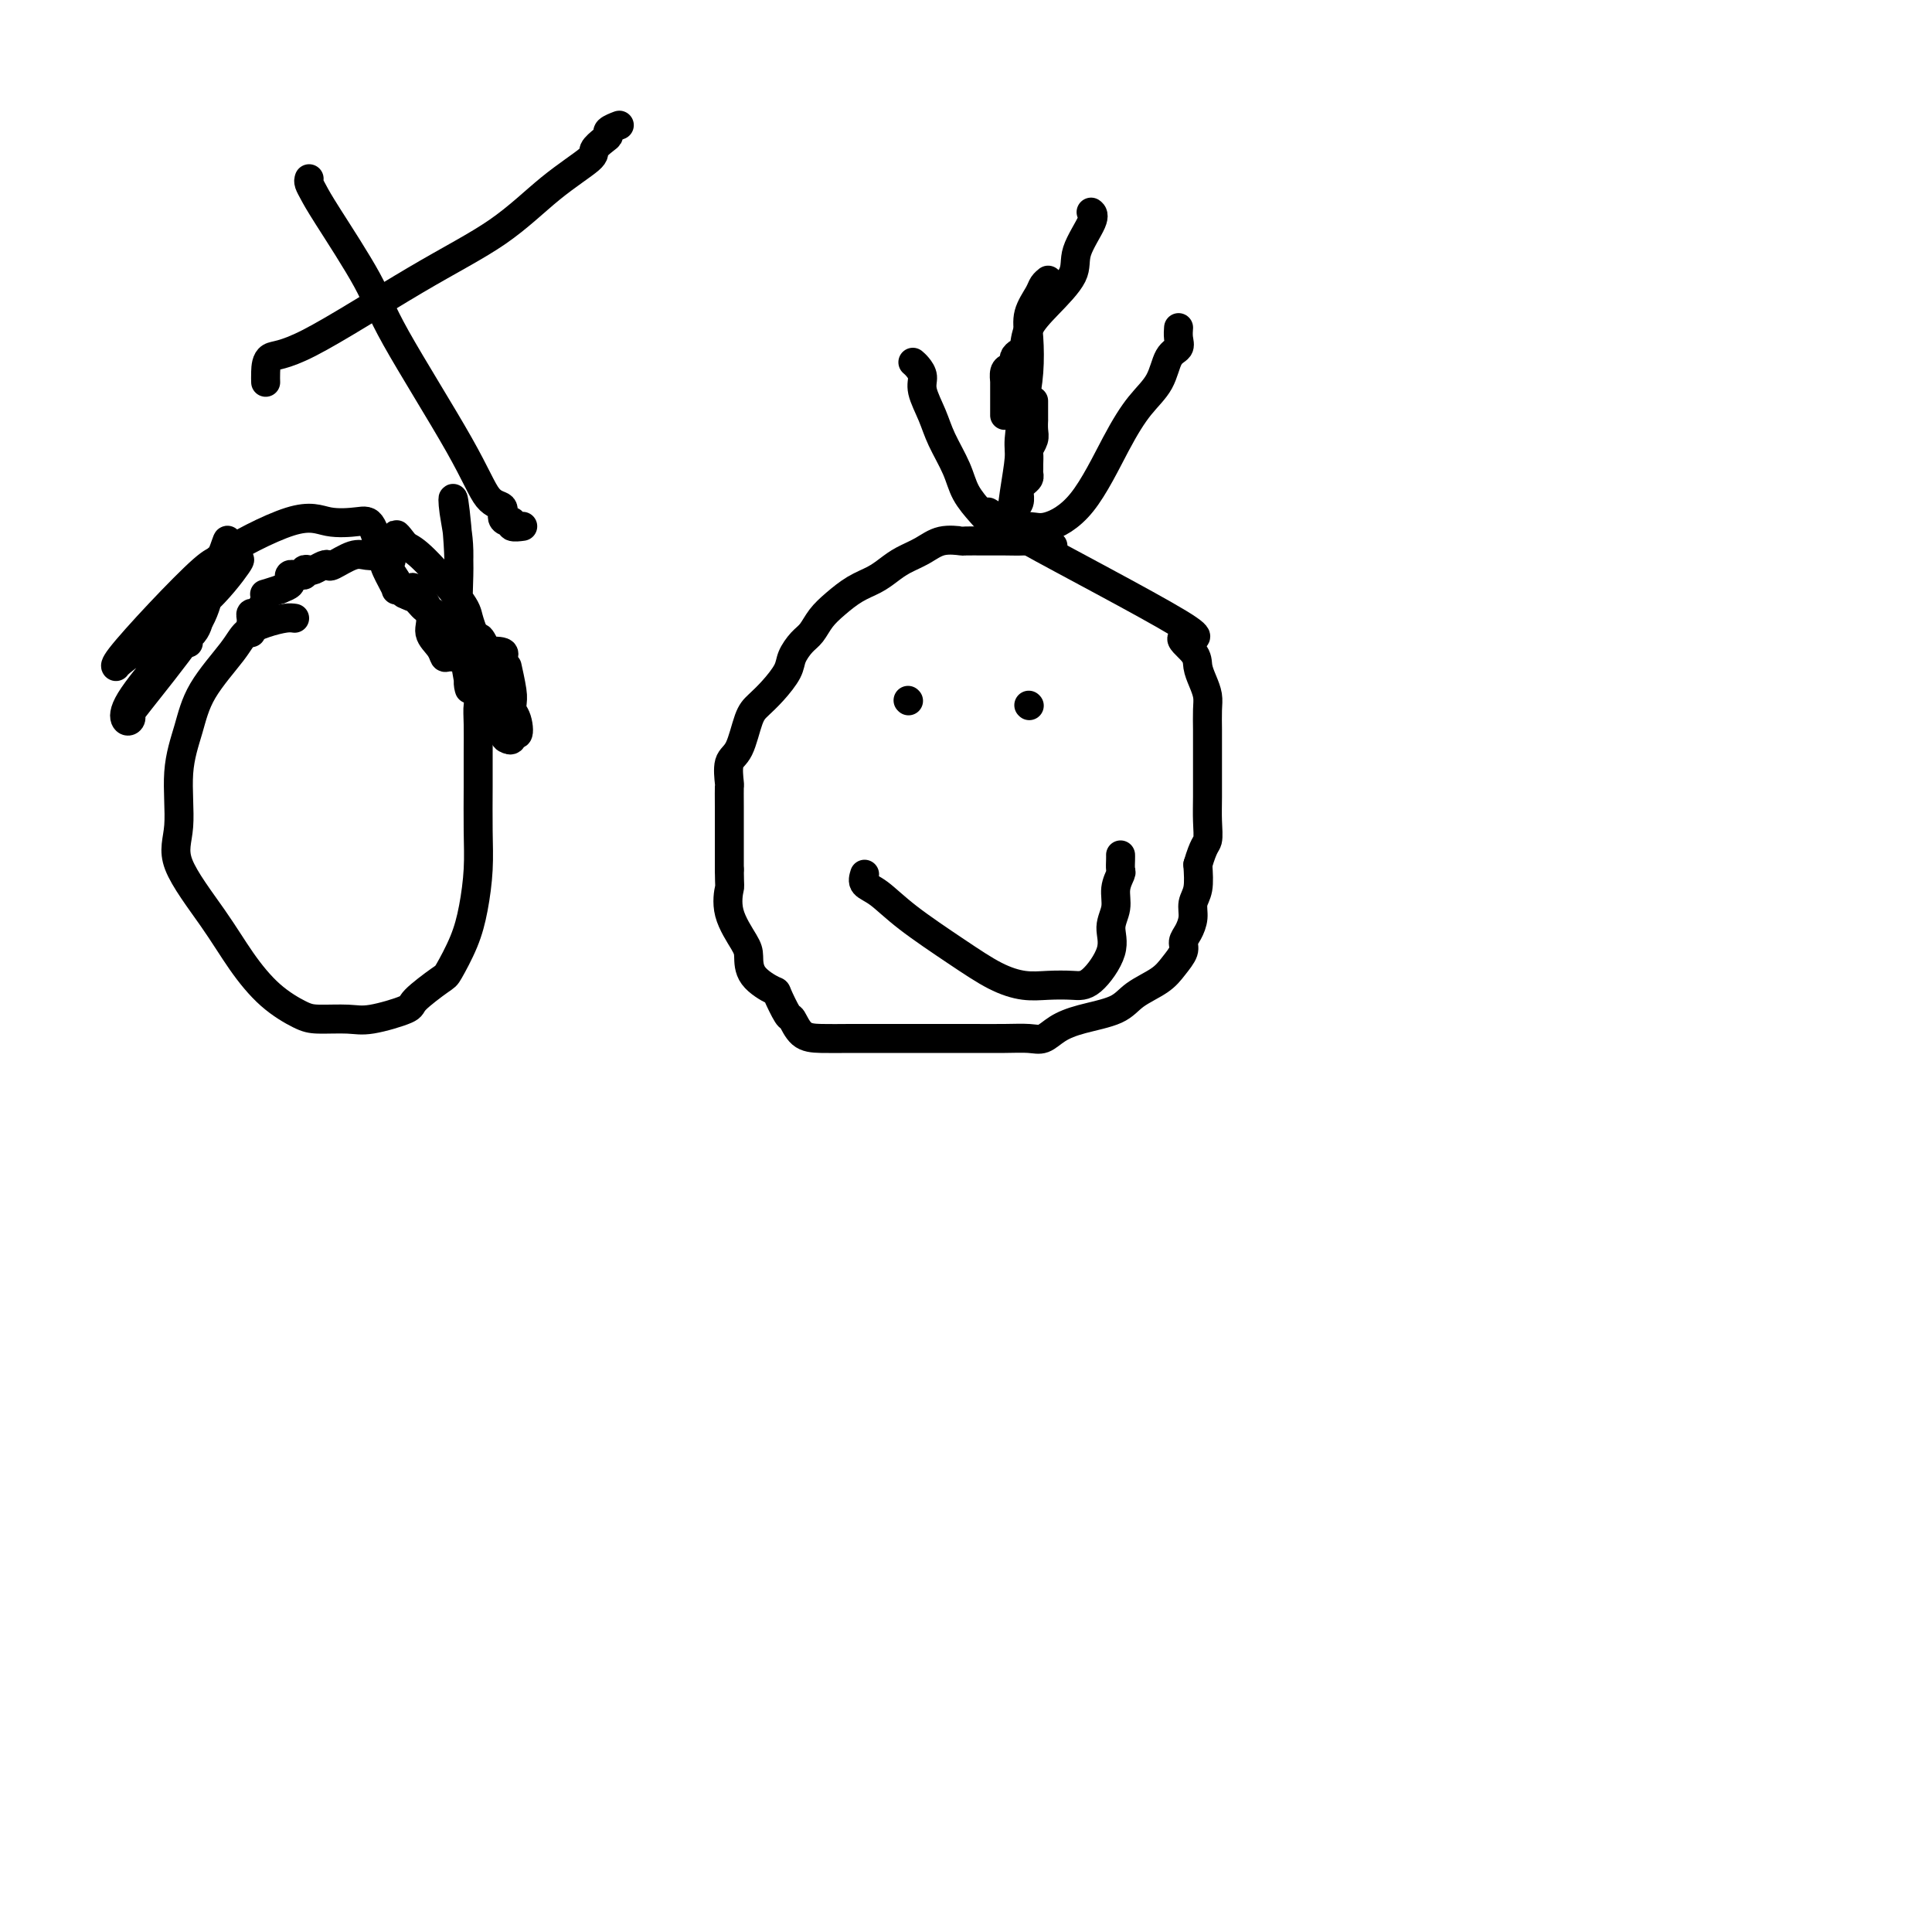 <svg viewBox='0 0 400 400' version='1.1' xmlns='http://www.w3.org/2000/svg' xmlns:xlink='http://www.w3.org/1999/xlink'><g fill='none' stroke='#000000' stroke-width='6' stroke-linecap='round' stroke-linejoin='round'><path d='M218,113c-0.466,-0.030 -0.932,-0.061 -1,0c-0.068,0.061 0.262,0.212 0,0c-0.262,-0.212 -1.115,-0.789 -2,-1c-0.885,-0.211 -1.803,-0.056 -3,0c-1.197,0.056 -2.672,0.013 -4,0c-1.328,-0.013 -2.507,0.002 -4,0c-1.493,-0.002 -3.299,-0.023 -4,0c-0.701,0.023 -0.298,0.089 -1,0c-0.702,-0.089 -2.508,-0.333 -4,0c-1.492,0.333 -2.671,1.243 -4,2c-1.329,0.757 -2.810,1.361 -4,2c-1.190,0.639 -2.090,1.315 -3,2c-0.910,0.685 -1.829,1.381 -3,2c-1.171,0.619 -2.592,1.162 -4,2c-1.408,0.838 -2.801,1.971 -4,3c-1.199,1.029 -2.204,1.954 -3,3c-0.796,1.046 -1.385,2.212 -2,3c-0.615,0.788 -1.257,1.198 -2,2c-0.743,0.802 -1.589,1.996 -2,3c-0.411,1.004 -0.389,1.817 -1,3c-0.611,1.183 -1.856,2.737 -3,4c-1.144,1.263 -2.187,2.234 -3,3c-0.813,0.766 -1.395,1.327 -2,3c-0.605,1.673 -1.234,4.456 -2,6c-0.766,1.544 -1.669,1.847 -2,3c-0.331,1.153 -0.089,3.154 0,4c0.089,0.846 0.024,0.536 0,1c-0.024,0.464 -0.006,1.702 0,4c0.006,2.298 0.002,5.657 0,8c-0.002,2.343 -0.001,3.672 0,5'/><path d='M151,180c0.044,4.094 0.155,3.330 0,4c-0.155,0.670 -0.577,2.776 0,5c0.577,2.224 2.153,4.568 3,6c0.847,1.432 0.966,1.954 1,3c0.034,1.046 -0.017,2.617 1,4c1.017,1.383 3.100,2.577 4,3c0.900,0.423 0.616,0.075 1,1c0.384,0.925 1.437,3.124 2,4c0.563,0.876 0.636,0.431 1,1c0.364,0.569 1.020,2.152 2,3c0.980,0.848 2.283,0.959 4,1c1.717,0.041 3.848,0.011 6,0c2.152,-0.011 4.327,-0.003 7,0c2.673,0.003 5.846,0.002 9,0c3.154,-0.002 6.289,-0.007 9,0c2.711,0.007 4.998,0.024 7,0c2.002,-0.024 3.719,-0.088 5,0c1.281,0.088 2.126,0.330 3,0c0.874,-0.330 1.778,-1.232 3,-2c1.222,-0.768 2.764,-1.402 5,-2c2.236,-0.598 5.167,-1.161 7,-2c1.833,-0.839 2.567,-1.954 4,-3c1.433,-1.046 3.563,-2.023 5,-3c1.437,-0.977 2.179,-1.955 3,-3c0.821,-1.045 1.722,-2.156 2,-3c0.278,-0.844 -0.065,-1.421 0,-2c0.065,-0.579 0.540,-1.161 1,-2c0.460,-0.839 0.907,-1.936 1,-3c0.093,-1.064 -0.167,-2.094 0,-3c0.167,-0.906 0.762,-1.687 1,-3c0.238,-1.313 0.119,-3.156 0,-5'/><path d='M248,179c1.226,-4.199 1.793,-4.196 2,-5c0.207,-0.804 0.056,-2.416 0,-4c-0.056,-1.584 -0.015,-3.141 0,-5c0.015,-1.859 0.005,-4.020 0,-6c-0.005,-1.980 -0.004,-3.779 0,-5c0.004,-1.221 0.011,-1.863 0,-3c-0.011,-1.137 -0.041,-2.768 0,-4c0.041,-1.232 0.154,-2.066 0,-3c-0.154,-0.934 -0.574,-1.968 -1,-3c-0.426,-1.032 -0.858,-2.063 -1,-3c-0.142,-0.937 0.007,-1.780 -1,-3c-1.007,-1.220 -3.170,-2.817 -2,-3c1.170,-0.183 5.673,1.047 -1,-3c-6.673,-4.047 -24.523,-13.372 -31,-17c-6.477,-3.628 -1.581,-1.561 0,-1c1.581,0.561 -0.155,-0.385 -1,-1c-0.845,-0.615 -0.801,-0.900 -1,-1c-0.199,-0.100 -0.641,-0.017 -1,0c-0.359,0.017 -0.635,-0.034 -1,0c-0.365,0.034 -0.819,0.153 -1,0c-0.181,-0.153 -0.091,-0.576 0,-1'/><path d='M208,108c-6.000,-3.500 -3.000,-1.750 0,0'/><path d='M188,145c0.000,0.000 0.100,0.100 0.1,0.1'/><path d='M213,146c0.000,0.000 0.100,0.100 0.1,0.1'/><path d='M179,181c-0.224,0.723 -0.449,1.447 0,2c0.449,0.553 1.571,0.937 3,2c1.429,1.063 3.164,2.807 6,5c2.836,2.193 6.772,4.836 10,7c3.228,2.164 5.748,3.849 8,5c2.252,1.151 4.237,1.768 6,2c1.763,0.232 3.305,0.078 5,0c1.695,-0.078 3.544,-0.082 5,0c1.456,0.082 2.519,0.248 4,-1c1.481,-1.248 3.381,-3.911 4,-6c0.619,-2.089 -0.045,-3.605 0,-5c0.045,-1.395 0.797,-2.667 1,-4c0.203,-1.333 -0.142,-2.725 0,-4c0.142,-1.275 0.770,-2.433 1,-3c0.230,-0.567 0.062,-0.544 0,-1c-0.062,-0.456 -0.017,-1.392 0,-2c0.017,-0.608 0.005,-0.888 0,-1c-0.005,-0.112 -0.002,-0.056 0,0'/><path d='M226,44c-0.092,-0.074 -0.183,-0.149 0,0c0.183,0.149 0.641,0.520 0,2c-0.641,1.480 -2.381,4.067 -3,6c-0.619,1.933 -0.116,3.211 -1,5c-0.884,1.789 -3.155,4.090 -5,6c-1.845,1.910 -3.264,3.429 -4,5c-0.736,1.571 -0.788,3.195 -1,4c-0.212,0.805 -0.582,0.792 -1,1c-0.418,0.208 -0.882,0.638 -1,1c-0.118,0.362 0.112,0.658 0,1c-0.112,0.342 -0.566,0.732 -1,1c-0.434,0.268 -0.848,0.415 -1,1c-0.152,0.585 -0.041,1.608 0,2c0.041,0.392 0.011,0.154 0,0c-0.011,-0.154 -0.003,-0.224 0,0c0.003,0.224 0.001,0.743 0,1c-0.001,0.257 -0.000,0.251 0,1c0.000,0.749 0.000,2.252 0,3c-0.000,0.748 -0.000,0.740 0,1c0.000,0.260 0.000,0.789 0,1c-0.000,0.211 -0.000,0.106 0,0'/><path d='M189,75c0.296,0.255 0.592,0.509 1,1c0.408,0.491 0.928,1.218 1,2c0.072,0.782 -0.305,1.618 0,3c0.305,1.382 1.293,3.308 2,5c0.707,1.692 1.134,3.150 2,5c0.866,1.850 2.172,4.093 3,6c0.828,1.907 1.177,3.477 2,5c0.823,1.523 2.121,2.999 3,4c0.879,1.001 1.338,1.528 2,2c0.662,0.472 1.527,0.891 3,1c1.473,0.109 3.555,-0.091 5,0c1.445,0.091 2.253,0.473 4,0c1.747,-0.473 4.431,-1.800 7,-5c2.569,-3.200 5.022,-8.271 7,-12c1.978,-3.729 3.483,-6.115 5,-8c1.517,-1.885 3.048,-3.269 4,-5c0.952,-1.731 1.327,-3.809 2,-5c0.673,-1.191 1.644,-1.494 2,-2c0.356,-0.506 0.096,-1.213 0,-2c-0.096,-0.787 -0.027,-1.653 0,-2c0.027,-0.347 0.014,-0.173 0,0'/><path d='M214,83c-0.000,0.374 -0.000,0.747 0,1c0.000,0.253 0.001,0.385 0,1c-0.001,0.615 -0.004,1.713 0,2c0.004,0.287 0.015,-0.236 0,0c-0.015,0.236 -0.057,1.233 0,2c0.057,0.767 0.211,1.305 0,2c-0.211,0.695 -0.789,1.548 -1,2c-0.211,0.452 -0.056,0.502 0,1c0.056,0.498 0.012,1.443 0,2c-0.012,0.557 0.007,0.728 0,1c-0.007,0.272 -0.040,0.647 0,1c0.040,0.353 0.154,0.685 0,1c-0.154,0.315 -0.576,0.613 -1,1c-0.424,0.387 -0.849,0.865 -1,1c-0.151,0.135 -0.027,-0.071 0,0c0.027,0.071 -0.044,0.421 0,1c0.044,0.579 0.204,1.387 0,2c-0.204,0.613 -0.773,1.032 -1,1c-0.227,-0.032 -0.114,-0.516 0,-1'/><path d='M210,104c-0.683,3.180 -0.390,0.629 0,-2c0.390,-2.629 0.875,-5.336 1,-7c0.125,-1.664 -0.112,-2.286 0,-4c0.112,-1.714 0.573,-4.521 1,-7c0.427,-2.479 0.821,-4.628 1,-7c0.179,-2.372 0.143,-4.965 0,-7c-0.143,-2.035 -0.392,-3.512 0,-5c0.392,-1.488 1.425,-2.986 2,-4c0.575,-1.014 0.693,-1.542 1,-2c0.307,-0.458 0.802,-0.845 1,-1c0.198,-0.155 0.099,-0.077 0,0'/><path d='M61,128c-0.501,-0.071 -1.002,-0.143 -2,0c-0.998,0.143 -2.493,0.499 -4,1c-1.507,0.501 -3.025,1.146 -4,2c-0.975,0.854 -1.409,1.917 -3,4c-1.591,2.083 -4.341,5.184 -6,8c-1.659,2.816 -2.227,5.345 -3,8c-0.773,2.655 -1.752,5.436 -2,9c-0.248,3.564 0.234,7.912 0,11c-0.234,3.088 -1.185,4.915 0,8c1.185,3.085 4.506,7.429 7,11c2.494,3.571 4.162,6.368 6,9c1.838,2.632 3.846,5.099 6,7c2.154,1.901 4.456,3.235 6,4c1.544,0.765 2.332,0.962 4,1c1.668,0.038 4.216,-0.081 6,0c1.784,0.081 2.805,0.362 5,0c2.195,-0.362 5.564,-1.368 7,-2c1.436,-0.632 0.937,-0.889 2,-2c1.063,-1.111 3.686,-3.074 5,-4c1.314,-0.926 1.319,-0.813 2,-2c0.681,-1.187 2.039,-3.673 3,-6c0.961,-2.327 1.525,-4.494 2,-7c0.475,-2.506 0.859,-5.352 1,-8c0.141,-2.648 0.037,-5.098 0,-8c-0.037,-2.902 -0.008,-6.257 0,-9c0.008,-2.743 -0.007,-4.873 0,-7c0.007,-2.127 0.035,-4.252 0,-6c-0.035,-1.748 -0.133,-3.118 0,-4c0.133,-0.882 0.497,-1.276 0,-3c-0.497,-1.724 -1.856,-4.778 -3,-7c-1.144,-2.222 -2.072,-3.611 -3,-5'/><path d='M93,131c-0.825,-1.748 0.113,-0.116 0,0c-0.113,0.116 -1.276,-1.282 -2,-2c-0.724,-0.718 -1.009,-0.754 -1,-1c0.009,-0.246 0.312,-0.702 0,-1c-0.312,-0.298 -1.239,-0.439 -2,-1c-0.761,-0.561 -1.356,-1.541 -2,-2c-0.644,-0.459 -1.335,-0.396 -2,-1c-0.665,-0.604 -1.302,-1.873 -2,-3c-0.698,-1.127 -1.457,-2.111 -2,-3c-0.543,-0.889 -0.869,-1.683 -1,-2c-0.131,-0.317 -0.065,-0.159 0,0'/><path d='M79,115c-1.043,0.060 -2.085,0.120 -3,0c-0.915,-0.120 -1.702,-0.421 -3,0c-1.298,0.421 -3.107,1.563 -4,2c-0.893,0.437 -0.870,0.169 -1,0c-0.130,-0.169 -0.412,-0.238 -1,0c-0.588,0.238 -1.481,0.782 -2,1c-0.519,0.218 -0.664,0.111 -1,0c-0.336,-0.111 -0.864,-0.227 -1,0c-0.136,0.227 0.121,0.796 0,1c-0.121,0.204 -0.619,0.044 -1,0c-0.381,-0.044 -0.643,0.030 -1,0c-0.357,-0.030 -0.807,-0.163 -1,0c-0.193,0.163 -0.129,0.621 0,1c0.129,0.379 0.323,0.680 0,1c-0.323,0.320 -1.161,0.660 -2,1'/><path d='M58,122c-3.941,1.277 -3.294,0.968 -3,1c0.294,0.032 0.237,0.404 0,1c-0.237,0.596 -0.652,1.417 -1,2c-0.348,0.583 -0.629,0.930 -1,1c-0.371,0.070 -0.831,-0.135 -1,0c-0.169,0.135 -0.045,0.611 0,1c0.045,0.389 0.012,0.692 0,1c-0.012,0.308 -0.003,0.621 0,1c0.003,0.379 0.001,0.822 0,1c-0.001,0.178 -0.000,0.089 0,0'/><path d='M33,135c-0.300,-0.030 -0.600,-0.060 0,-1c0.600,-0.940 2.099,-2.791 4,-5c1.901,-2.209 4.204,-4.778 6,-7c1.796,-2.222 3.085,-4.098 4,-5c0.915,-0.902 1.457,-0.830 2,-1c0.543,-0.170 1.088,-0.581 0,1c-1.088,1.581 -3.810,5.155 -7,8c-3.190,2.845 -6.847,4.961 -10,7c-3.153,2.039 -5.802,4.000 -7,5c-1.198,1.000 -0.945,1.039 -1,1c-0.055,-0.039 -0.420,-0.156 1,-2c1.420,-1.844 4.623,-5.415 8,-9c3.377,-3.585 6.927,-7.185 9,-9c2.073,-1.815 2.667,-1.845 3,-2c0.333,-0.155 0.404,-0.435 0,1c-0.404,1.435 -1.284,4.584 -2,7c-0.716,2.416 -1.267,4.099 -4,8c-2.733,3.901 -7.648,10.018 -10,13c-2.352,2.982 -2.139,2.827 -2,3c0.139,0.173 0.206,0.673 0,1c-0.206,0.327 -0.684,0.479 -1,0c-0.316,-0.479 -0.470,-1.591 1,-4c1.470,-2.409 4.563,-6.117 7,-9c2.437,-2.883 4.219,-4.942 6,-7'/><path d='M40,129c2.226,-3.196 1.290,-1.687 1,-1c-0.290,0.687 0.065,0.551 0,1c-0.065,0.449 -0.549,1.484 -1,2c-0.451,0.516 -0.868,0.513 -1,1c-0.132,0.487 0.021,1.463 0,1c-0.021,-0.463 -0.216,-2.366 0,-4c0.216,-1.634 0.842,-3.000 2,-5c1.158,-2.000 2.846,-4.635 4,-7c1.154,-2.365 1.773,-4.462 2,-5c0.227,-0.538 0.063,0.482 0,1c-0.063,0.518 -0.023,0.533 0,1c0.023,0.467 0.030,1.386 0,2c-0.030,0.614 -0.097,0.921 -1,1c-0.903,0.079 -2.643,-0.072 0,-2c2.643,-1.928 9.667,-5.635 14,-7c4.333,-1.365 5.973,-0.388 8,0c2.027,0.388 4.441,0.186 6,0c1.559,-0.186 2.264,-0.358 3,1c0.736,1.358 1.503,4.245 2,6c0.497,1.755 0.724,2.379 1,3c0.276,0.621 0.600,1.239 1,2c0.400,0.761 0.877,1.667 1,2c0.123,0.333 -0.108,0.095 0,0c0.108,-0.095 0.554,-0.048 1,0'/><path d='M83,122c1.097,1.993 0.838,0.476 1,0c0.162,-0.476 0.744,0.088 1,0c0.256,-0.088 0.188,-0.829 1,0c0.812,0.829 2.506,3.227 3,5c0.494,1.773 -0.213,2.921 0,4c0.213,1.079 1.346,2.089 2,3c0.654,0.911 0.827,1.721 1,2c0.173,0.279 0.344,0.026 1,0c0.656,-0.026 1.798,0.176 3,0c1.202,-0.176 2.465,-0.731 4,-1c1.535,-0.269 3.344,-0.254 4,0c0.656,0.254 0.161,0.747 0,2c-0.161,1.253 0.013,3.266 0,6c-0.013,2.734 -0.214,6.189 0,8c0.214,1.811 0.842,1.978 1,2c0.158,0.022 -0.153,-0.102 0,0c0.153,0.102 0.769,0.428 1,0c0.231,-0.428 0.076,-1.612 0,-3c-0.076,-1.388 -0.075,-2.982 0,-4c0.075,-1.018 0.223,-1.460 0,-3c-0.223,-1.540 -0.819,-4.176 -1,-5c-0.181,-0.824 0.051,0.166 0,2c-0.051,1.834 -0.385,4.512 0,7c0.385,2.488 1.488,4.785 2,5c0.512,0.215 0.432,-1.653 0,-3c-0.432,-1.347 -1.216,-2.174 -2,-3'/><path d='M105,146c-0.593,-1.874 -1.077,-3.559 -2,-6c-0.923,-2.441 -2.286,-5.639 -3,-7c-0.714,-1.361 -0.780,-0.885 -1,-1c-0.220,-0.115 -0.595,-0.820 -1,-1c-0.405,-0.180 -0.841,0.164 -1,0c-0.159,-0.164 -0.040,-0.835 0,0c0.040,0.835 0.003,3.177 0,5c-0.003,1.823 0.028,3.127 0,4c-0.028,0.873 -0.116,1.316 0,2c0.116,0.684 0.436,1.610 0,-1c-0.436,-2.610 -1.629,-8.754 -2,-14c-0.371,-5.246 0.081,-9.593 0,-13c-0.081,-3.407 -0.695,-5.873 -1,-8c-0.305,-2.127 -0.303,-3.916 0,-2c0.303,1.916 0.905,7.535 1,12c0.095,4.465 -0.318,7.776 0,10c0.318,2.224 1.366,3.363 2,4c0.634,0.637 0.855,0.774 1,1c0.145,0.226 0.216,0.541 0,0c-0.216,-0.541 -0.718,-1.939 -1,-3c-0.282,-1.061 -0.345,-1.786 -2,-4c-1.655,-2.214 -4.901,-5.918 -7,-8c-2.099,-2.082 -3.049,-2.541 -4,-3'/><path d='M84,113c-2.403,-3.099 -1.912,-2.347 -2,-2c-0.088,0.347 -0.756,0.289 -1,1c-0.244,0.711 -0.066,2.191 0,3c0.066,0.809 0.019,0.945 0,1c-0.019,0.055 -0.009,0.027 0,0'/><path d='M55,79c0.005,0.136 0.009,0.272 0,0c-0.009,-0.272 -0.033,-0.953 0,-2c0.033,-1.047 0.122,-2.459 1,-3c0.878,-0.541 2.545,-0.211 8,-3c5.455,-2.789 14.700,-8.697 22,-13c7.300,-4.303 12.656,-7.002 17,-10c4.344,-2.998 7.676,-6.295 11,-9c3.324,-2.705 6.640,-4.819 8,-6c1.360,-1.181 0.764,-1.431 1,-2c0.236,-0.569 1.303,-1.459 2,-2c0.697,-0.541 1.024,-0.733 1,-1c-0.024,-0.267 -0.398,-0.608 0,-1c0.398,-0.392 1.569,-0.836 2,-1c0.431,-0.164 0.123,-0.047 0,0c-0.123,0.047 -0.062,0.023 0,0'/><path d='M64,37c-0.081,0.257 -0.162,0.514 0,1c0.162,0.486 0.567,1.200 1,2c0.433,0.800 0.895,1.685 3,5c2.105,3.315 5.854,9.058 8,13c2.146,3.942 2.690,6.082 6,12c3.310,5.918 9.387,15.614 13,22c3.613,6.386 4.762,9.461 6,11c1.238,1.539 2.564,1.540 3,2c0.436,0.460 -0.019,1.377 0,2c0.019,0.623 0.514,0.951 1,1c0.486,0.049 0.965,-0.183 1,0c0.035,0.183 -0.375,0.780 0,1c0.375,0.220 1.536,0.063 2,0c0.464,-0.063 0.232,-0.031 0,0'/></g>
</svg>